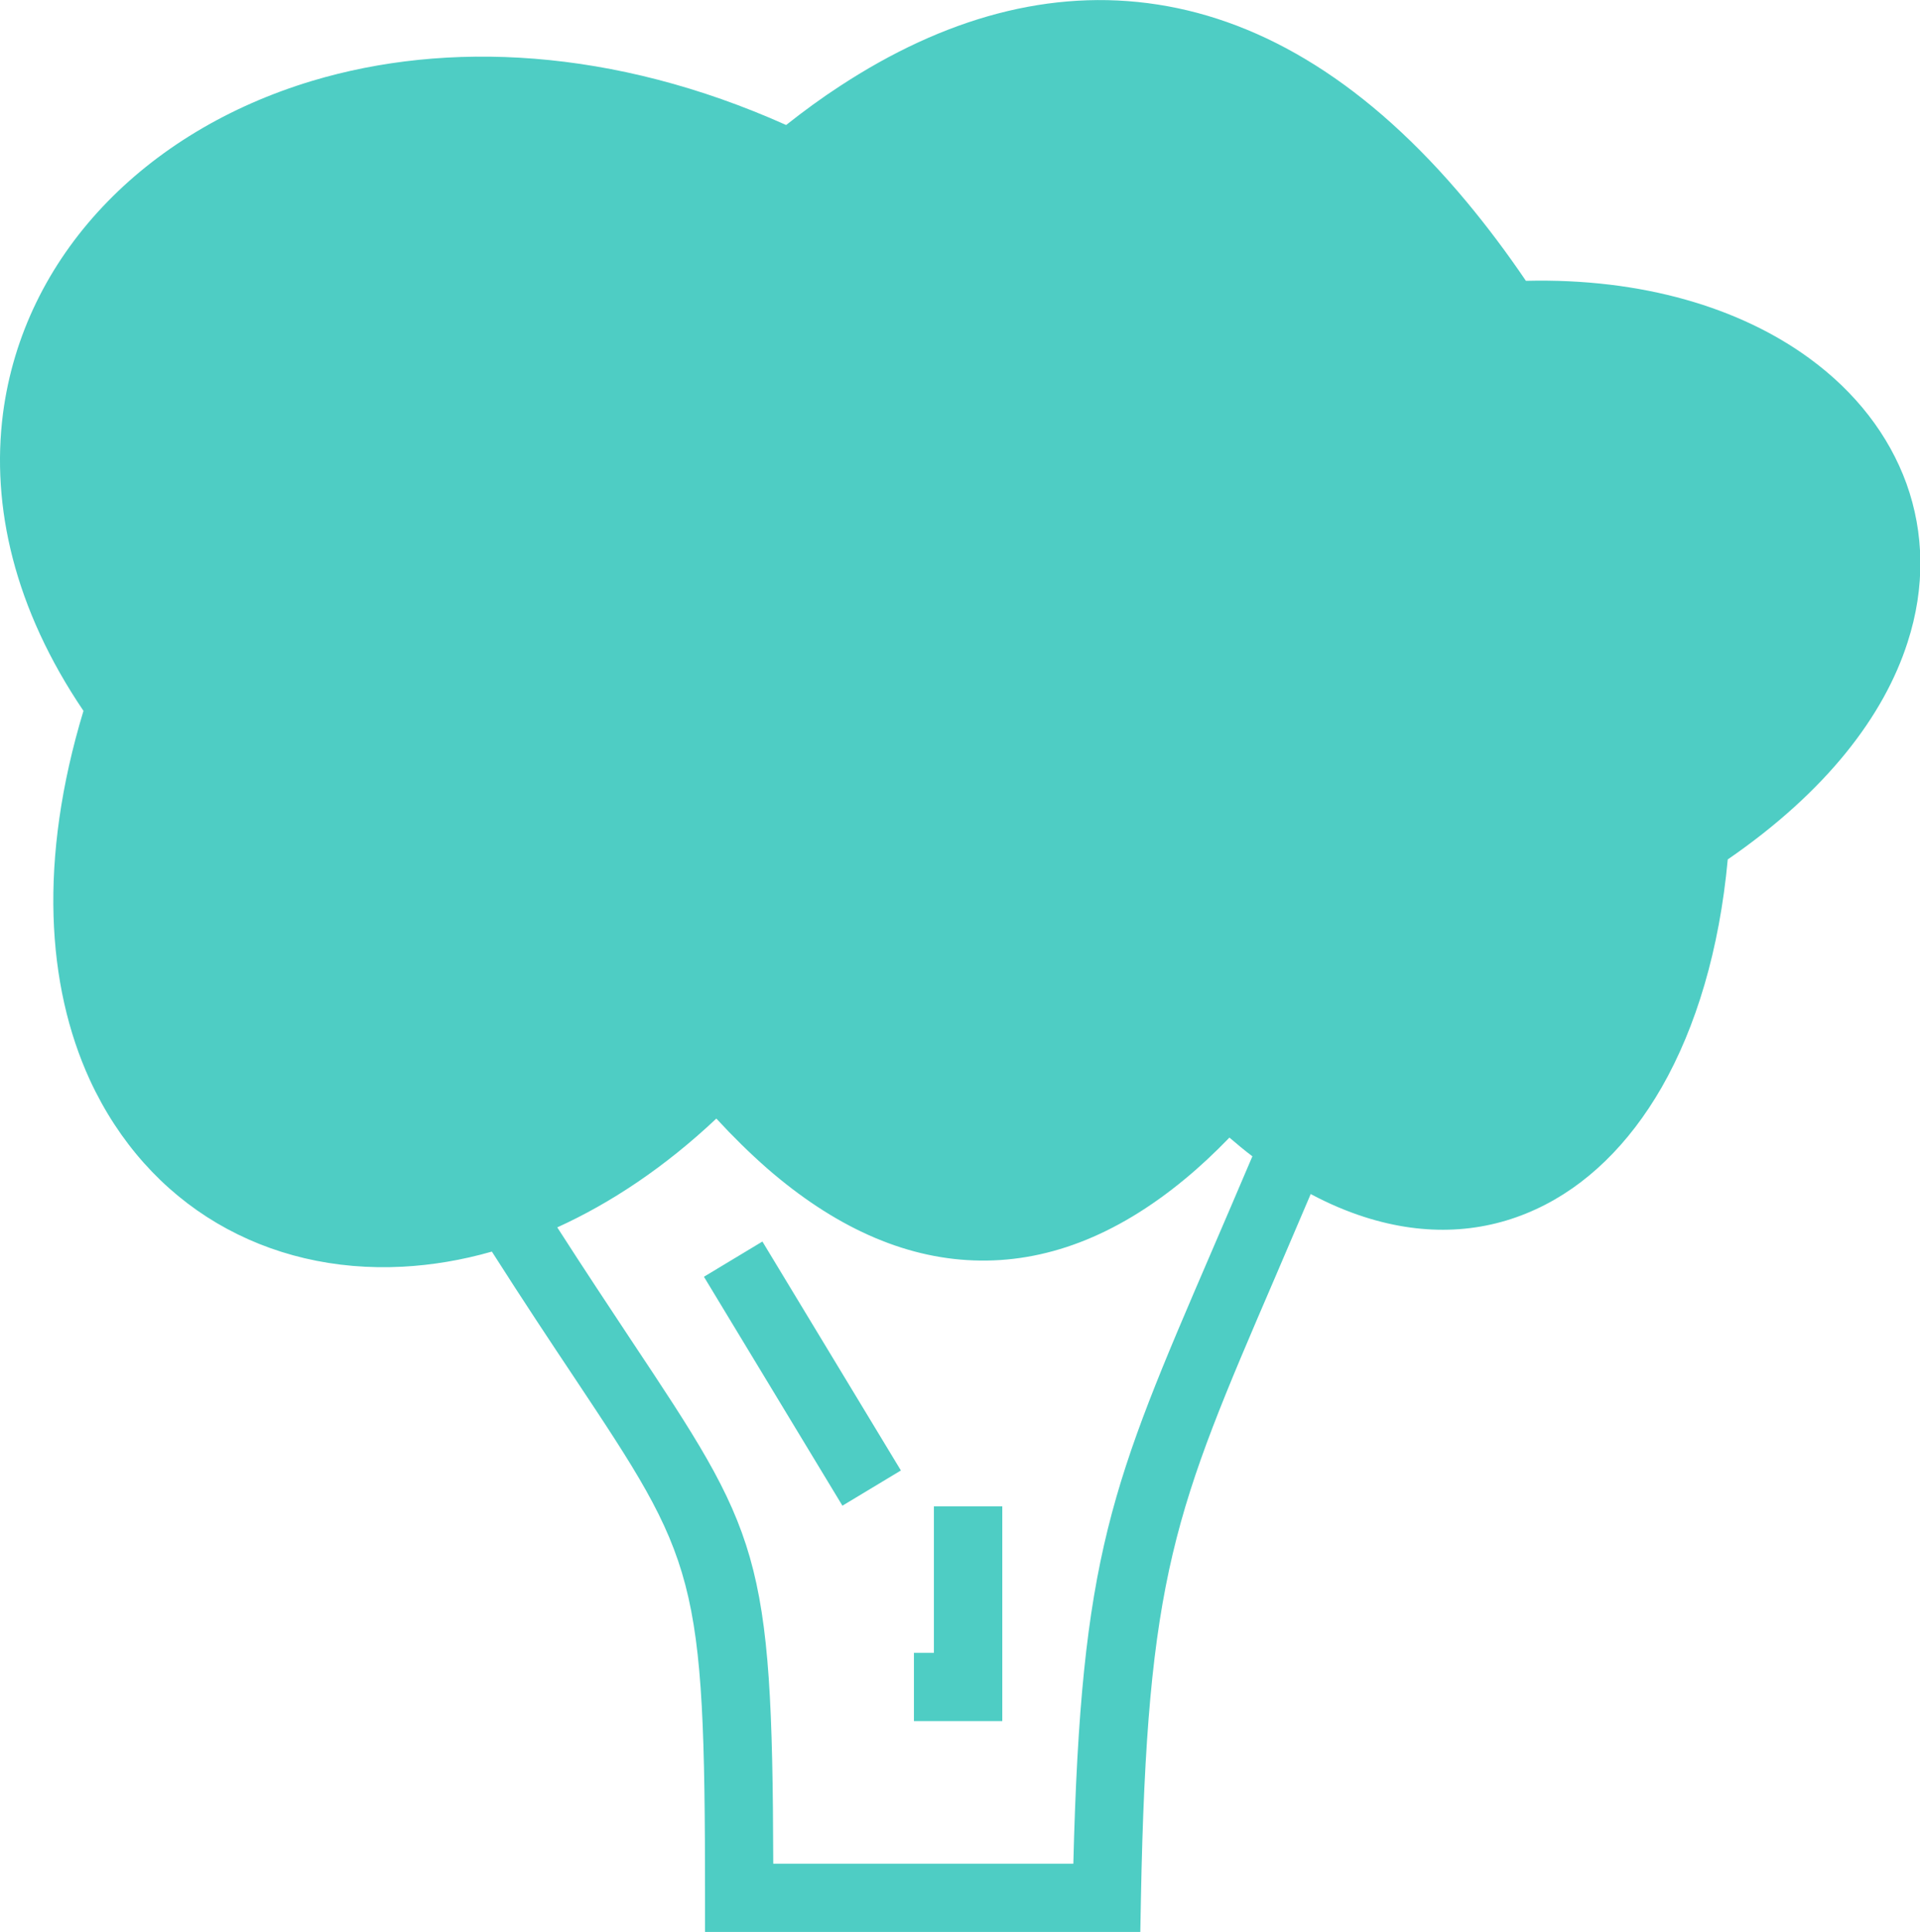 <?xml version="1.0" encoding="utf-8"?><svg version="1.1" id="Layer_1" xmlns="http://www.w3.org/2000/svg" xmlns:xlink="http://www.w3.org/1999/xlink" x="0px" y="0px" viewBox="0 0 122.14 122.88" style="enable-background:new 0 0 122.14 122.88" xml:space="preserve"><g><path fill="#4ECDC4" d="M48.5,78.96l8.81,14.56l-3.72,2.24L44.78,81.2L48.5,78.96L48.5,78.96z M35.45,78.06c1.76,2.74,3.33,5.1,4.68,7.14 c8.16,12.27,9.01,13.55,9.06,33.33h19.09c0.49-19.65,2.42-24.13,8.82-38.99c0.8-1.86,1.67-3.88,2.57-6 c-0.49-0.37-0.97-0.77-1.46-1.19c-0.95,0.98-1.9,1.87-2.85,2.65c-4.4,3.64-8.9,5.33-13.42,5.16C57.45,80,53.04,78,48.78,74.29 c-1.08-0.95-2.15-2-3.21-3.15C42.29,74.23,38.86,76.51,35.45,78.06L35.45,78.06z M31.29,79.6c-1.92,0.55-3.81,0.86-5.66,0.96 c-4.34,0.23-8.39-0.74-11.83-2.77c-3.44-2.03-6.25-5.13-8.09-9.12c-2.74-5.98-3.27-13.98-0.4-23.46c-4.4-6.5-5.88-13.01-5.12-18.91 c0.65-4.98,2.89-9.49,6.34-13.15c3.4-3.61,7.98-6.4,13.34-8.01C28.41,2.58,39,3.02,50.01,7.95c1.15-0.91,2.29-1.74,3.43-2.48 c6.58-4.31,13.39-6.24,20.21-5.18c6.76,1.05,13.4,5.04,19.66,12.56c1.28,1.54,2.54,3.21,3.76,5.01c7.43-0.18,13.65,1.73,18.02,4.92 c2.95,2.15,5.07,4.89,6.19,7.98c1.12,3.12,1.21,6.57,0.07,10.09c-1.5,4.68-5.17,9.49-11.44,13.81c-0.53,5.73-2.01,10.66-4.2,14.49 c-2.08,3.62-4.81,6.29-8.01,7.76c-3.27,1.51-6.97,1.75-10.9,0.49c-1.12-0.36-2.26-0.84-3.42-1.46c-0.84,1.98-1.59,3.71-2.27,5.31 c-6.37,14.8-8.14,18.9-8.53,39.48l-0.04,2.14H70.4H47.02h-2.17v-2.17c0-20.59-0.56-21.43-8.33-33.11 C35.06,85.4,33.35,82.83,31.29,79.6L31.29,79.6z M63.76,95.79v11.5v2.17h-2.17h-3.45v-4.34h1.27v-9.32H63.76L63.76,95.79z"/></g></svg>